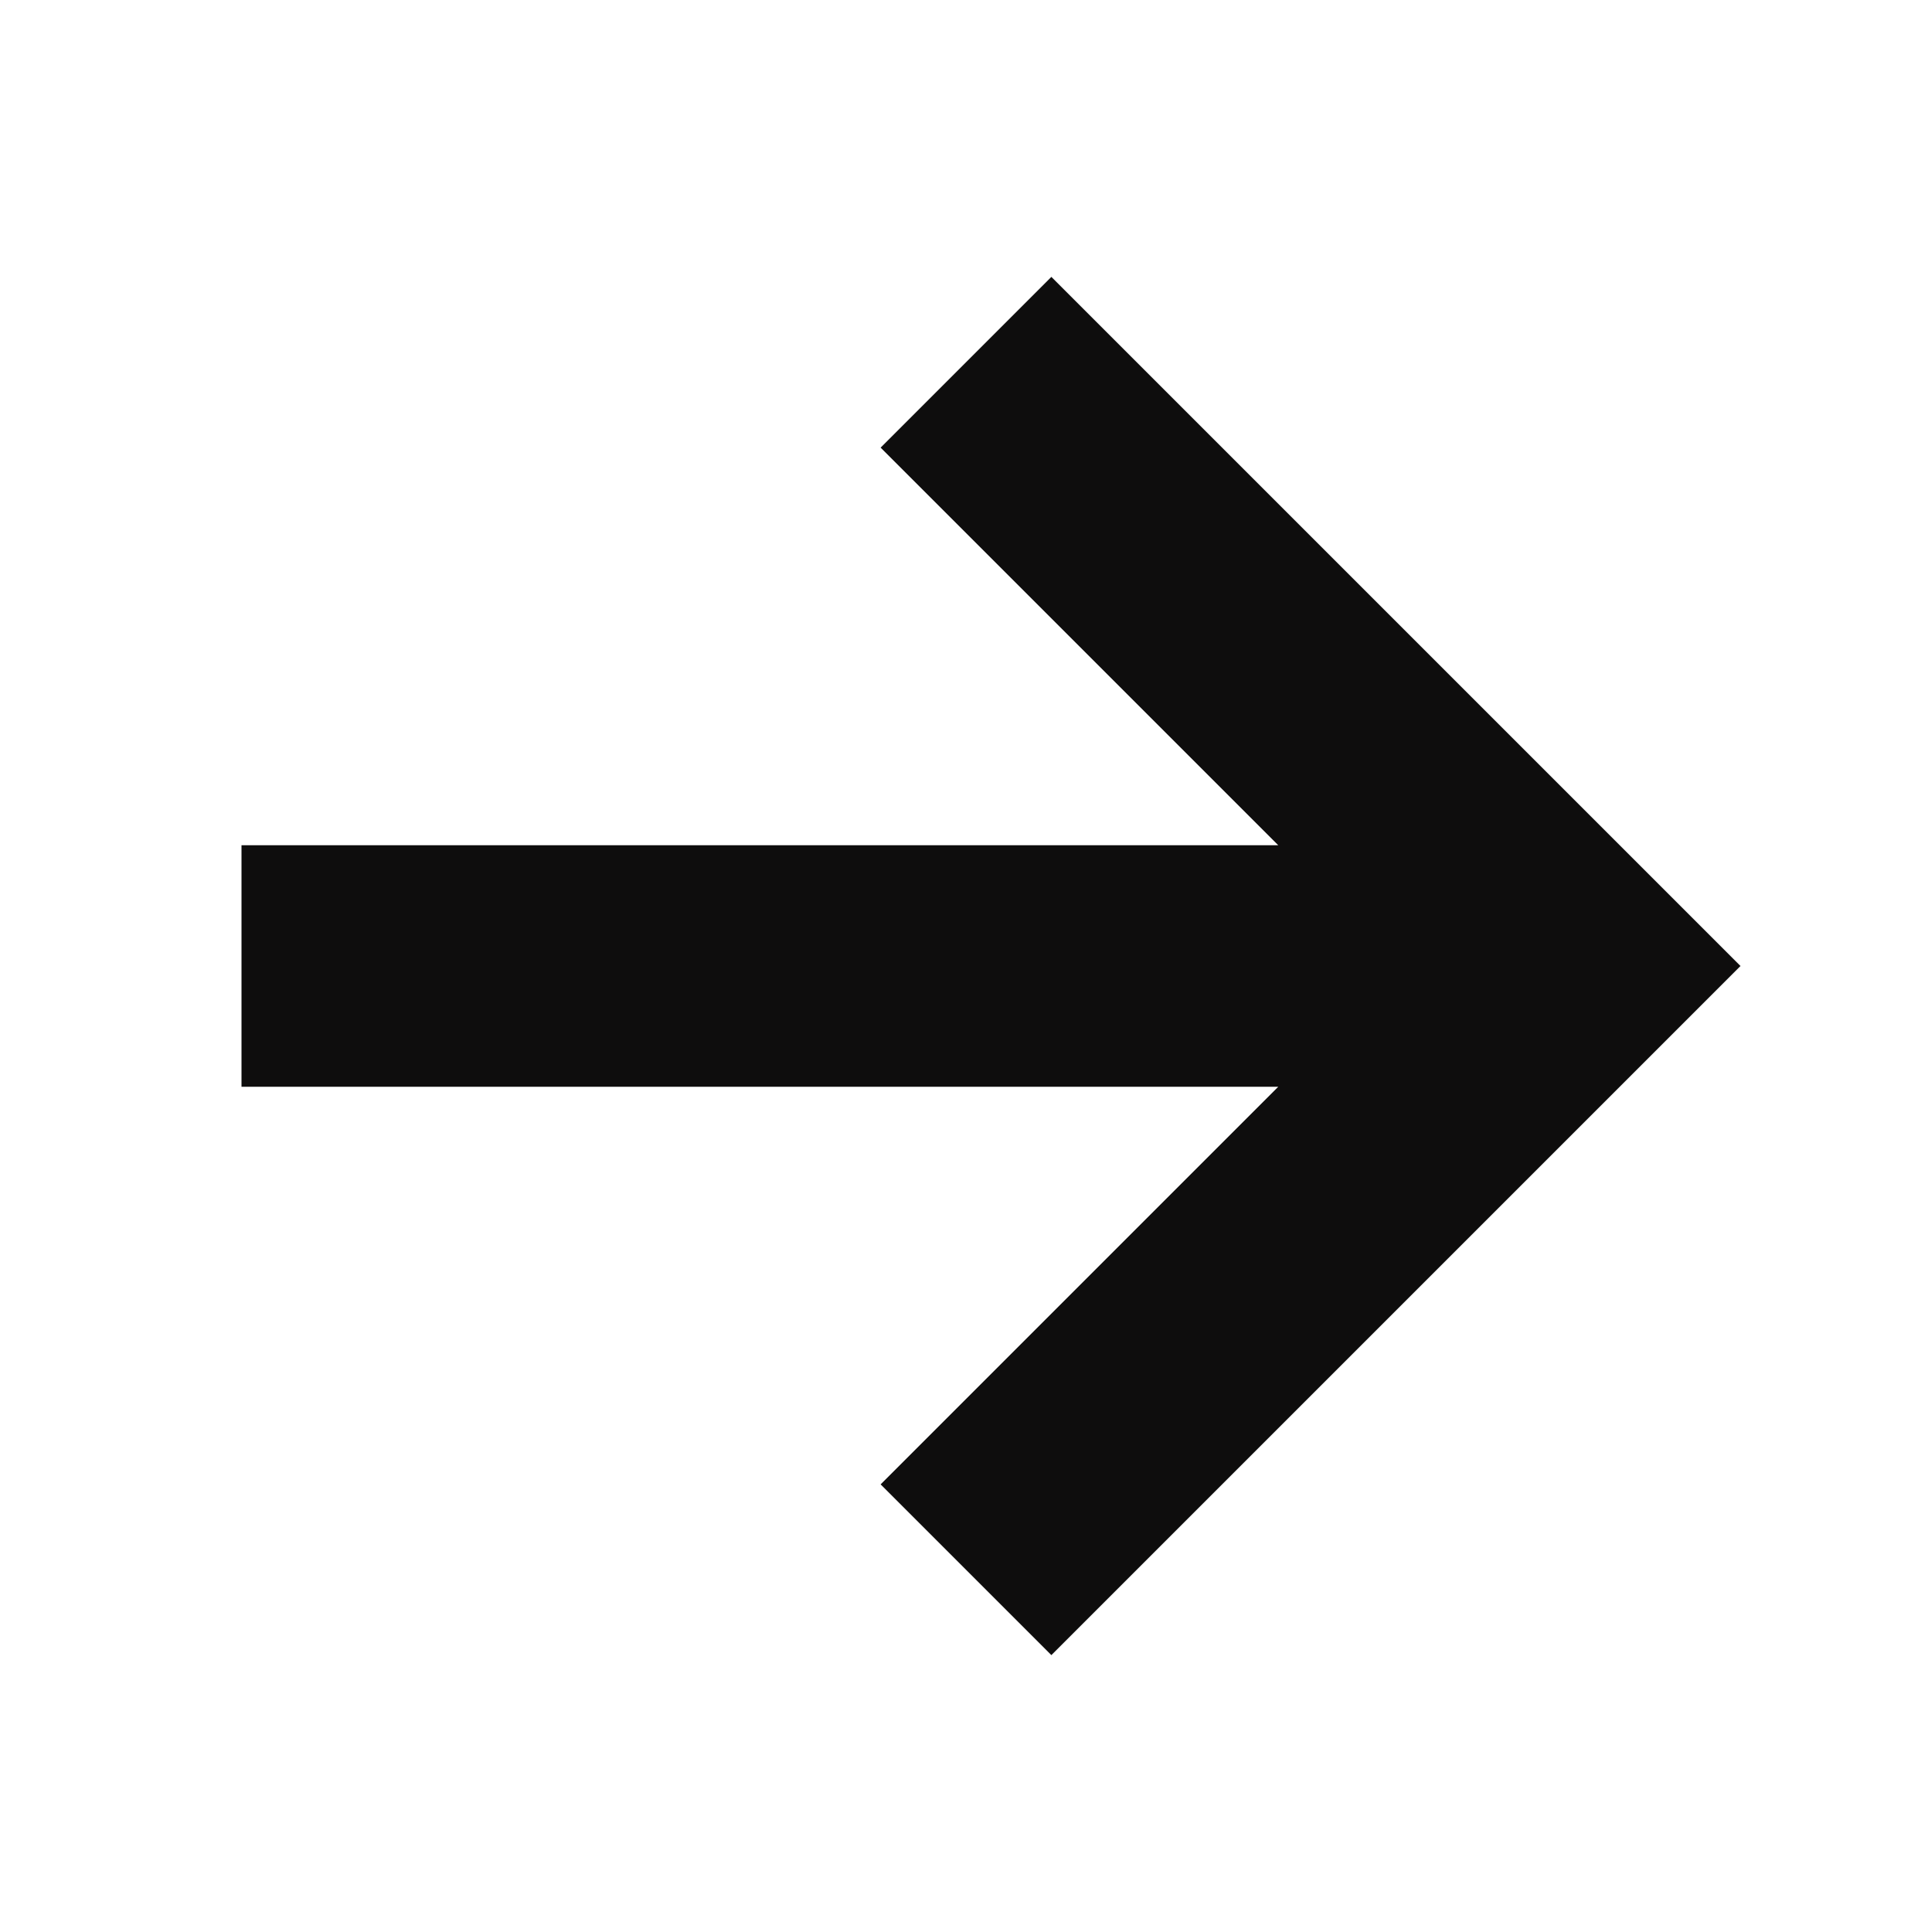 <?xml version="1.0" ?><svg height="16" viewBox="0 0 16 16" width="16" xmlns="http://www.w3.org/2000/svg"><polygon fill="#0e0d0d" fill-rule="evenodd" points="10.586 9 2 9 2 7 10.586 7 7.293 3.707 8.707 2.293 14.414 8 8.707 13.707 7.293 12.293 10.586 9"/></svg>